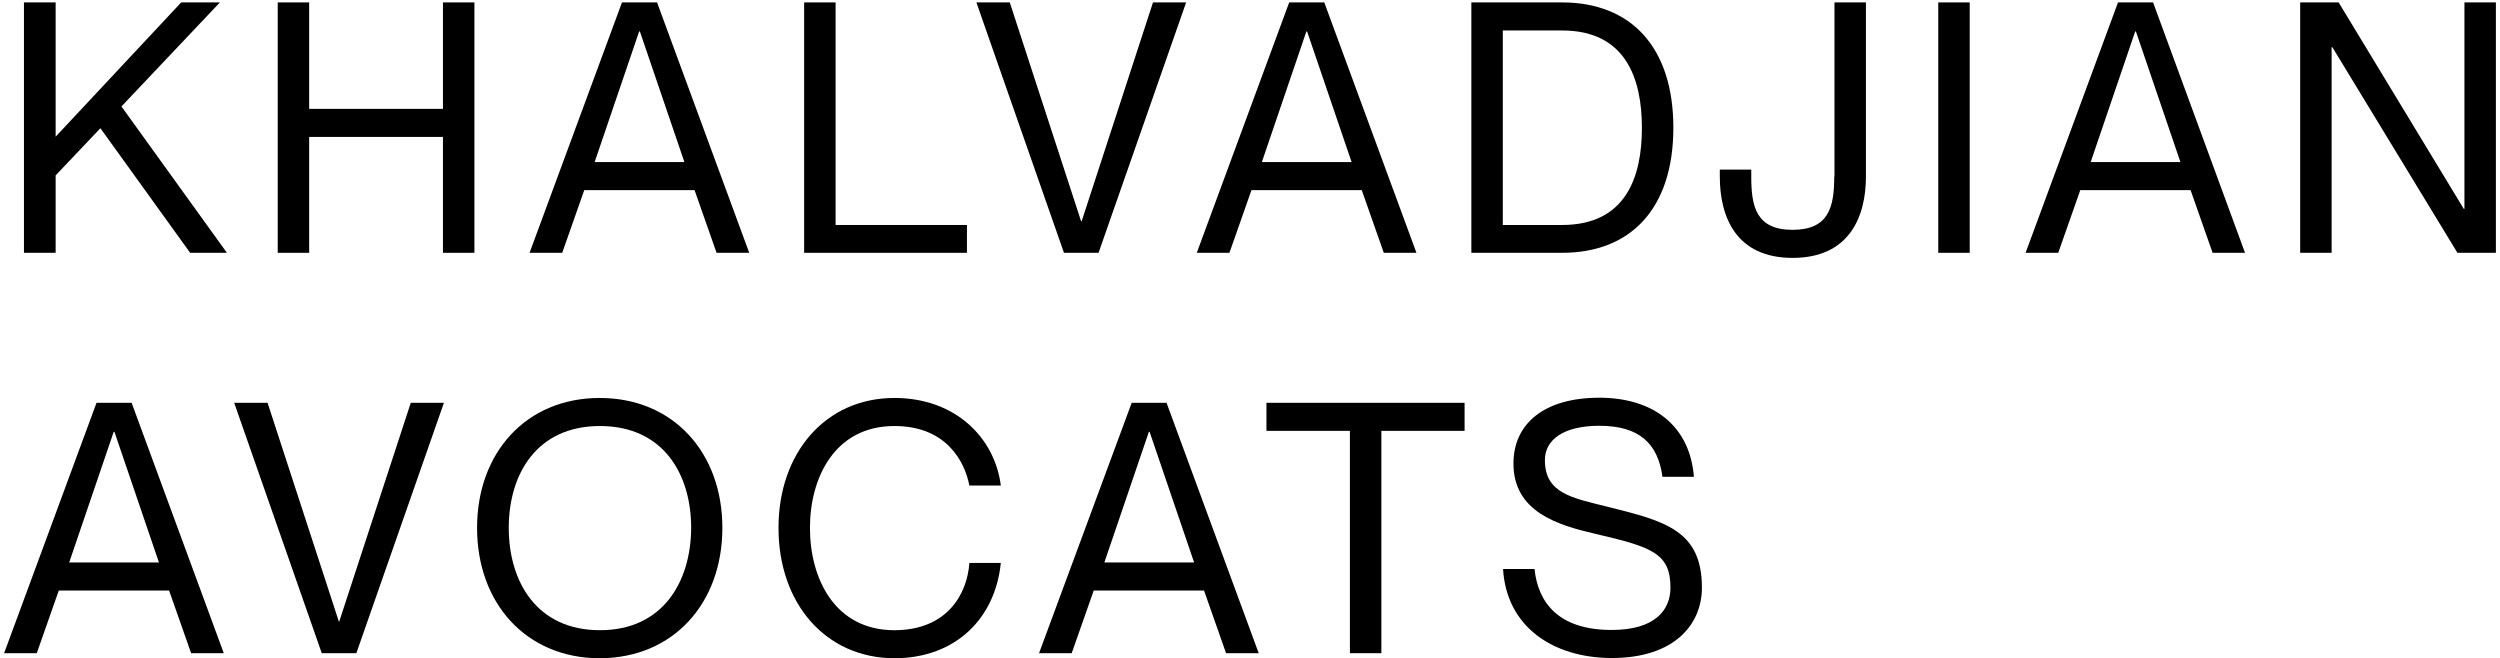 <?xml version="1.0" encoding="UTF-8"?> <!-- Generator: Adobe Illustrator 26.0.2, SVG Export Plug-In . SVG Version: 6.00 Build 0) --> <svg xmlns="http://www.w3.org/2000/svg" xmlns:xlink="http://www.w3.org/1999/xlink" version="1.1" id="Calque_1" x="0px" y="0px" viewBox="0 0 1033.4 272" style="enable-background:new 0 0 1033.4 272;" xml:space="preserve"> <style type="text/css"> .st0{fill:none;} </style> <polygon class="st0" points="540.3,13 540,13 521.6,67 558.7,67 "></polygon> <polygon class="st0" points="74.9,1 23,1 23,56.5 "></polygon> <path class="st0" d="M645.7,12.6h-24.5V93h24.5c26.4,0,33-19.8,33-40.1C678.7,32.6,672.1,12.6,645.7,12.6z"></path> <polygon class="st0" points="882.6,13 864.2,67 901.2,67 882.9,13 "></polygon> <polygon class="st0" points="264.2,13 245.8,67 282.9,67 264.5,13 "></polygon> <polygon class="st0" points="446.9,91.5 447.1,91.5 476.6,1 403.6,1 417.4,1 "></polygon> <polygon points="1018.4,86.3 966.7,1 950.8,1 950.8,104.5 963.8,104.5 963.8,19.5 964.1,19.5 1015.8,104.5 1031.7,104.5 1031.7,1 1018.7,1 1018.7,86.3 "></polygon> <rect x="801.2" y="1" width="13" height="103.5"></rect> <polygon points="23,104.5 23,72.5 41.5,53 78.6,104.5 93.8,104.5 50.2,44 90.9,1 74.9,1 23,56.5 23,1 9.9,1 9.9,104.5 "></polygon> <polygon points="454.1,104.5 490.3,1 476.6,1 447.1,91.5 446.9,91.5 417.4,1 403.6,1 439.8,104.5 "></polygon> <path d="M257.1,1l-38.2,103.5h13.5l9.1-25.9h45.6l9.1,25.9h13.5L271.6,1H257.1z M245.8,67l18.4-54h0.3l18.4,54H245.8z"></path> <path d="M758.2,73c0,12.5-2.2,22-17.2,22c-15.1,0-17.1-9.6-17.1-22v-2.9h-13V73c0,16.8,6.8,33.6,30.1,33.6 c23.3,0,30.3-16.8,30.3-33.6V1h-13V73z"></path> <polygon points="183.1,45 127.8,45 127.8,1 114.8,1 114.8,104.5 127.8,104.5 127.8,56.6 183.1,56.6 183.1,104.5 196.1,104.5 196.1,1 183.1,1 "></polygon> <path d="M875.5,1l-38.2,103.5h13.5l9.1-25.9h45.6l9.1,25.9H928L890,1H875.5z M864.2,67l18.4-54h0.3l18.4,54H864.2z"></path> <path d="M645.7,1h-37.5v103.5h37.5c28.5,0,46-18.4,46-51.7C691.7,19.5,674.2,1,645.7,1z M645.7,93h-24.5V12.6h24.5 c26.4,0,33,20,33,40.3C678.7,73.1,672.1,93,645.7,93z"></path> <polygon points="345.4,1 332.4,1 332.4,104.5 399.7,104.5 399.7,93 345.4,93 "></polygon> <path d="M517.3,78.6h45.6l9.1,25.9h13.5L547.4,1h-14.5l-38.2,103.5h13.5L517.3,78.6z M540,13h0.3l18.4,54h-37.1L540,13z"></path> <path d="M413.7,232.7h-13c-0.9,13-9.3,27.8-31,27.8c-24.6,0-34.9-21.3-34.9-42.3c0-20.8,10.3-42.1,34.9-42.1 c21.6,0,29.1,14.8,31,24.6h13c-2.5-19.7-18.7-36.2-44-36.2c-28.4,0-47.9,22.6-47.9,53.7c0,31.3,19.5,53.8,47.9,53.9h0.1 C395.2,272,411.4,255.5,413.7,232.7z"></path> <path d="M298.6,218.2c0-31.1-20.3-53.7-50.7-53.7c-30.4,0-50.7,22.6-50.7,53.7c0,31.1,20.2,53.8,50.6,53.9h0.1 C278.4,272,298.6,249.3,298.6,218.2z M248,260.5c-26.1,0-37.7-20-37.7-42.3c0-22.3,11.6-42.1,37.7-42.1s37.7,19.8,37.7,42.1 C285.6,240.5,274,260.5,248,260.5z"></path> <path d="M703.5,242.9c0-23.6-15.2-27.5-38.5-33.3c-15.2-3.8-26.4-5.6-26.4-19.4c0-8.5,7.8-14.2,22.5-14.2c16.4,0,24.2,7.2,26.1,21.1 h13c-1.7-21.4-17.1-32.7-39.1-32.7c-22.9,0-35.5,10.8-35.5,27.2c0,20.1,18.5,25.5,34,29.1c23.2,5.4,30.9,8,30.9,22.2 c0,9.3-6.4,17.5-24.3,17.5c-21.7,0-30.4-11-31.9-25.2h-13c1.4,23.7,20.4,36.7,44.8,36.8h0.1C692.3,272,703.5,258,703.5,242.9z"></path> <polygon points="140.2,257 140.1,257 110.6,166.5 96.8,166.5 133,270 147.3,270 183.5,166.5 169.8,166.5 "></polygon> <path d="M467.8,166.5L429.5,270H443l9.1-25.9h45.6l9.1,25.9h13.5l-38.1-103.5H467.8z M456.5,232.5l18.4-54h0.3l18.4,54H456.5z"></path> <path d="M24.3,244.1h45.6L79,270h13.5L54.4,166.5H39.9L1.7,270v0h13.5L24.3,244.1z M47,178.5h0.3l18.4,54H28.6L47,178.5z"></path> <polygon points="523.5,178.1 558,178.1 558,270 571,270 571,178.1 605.4,178.1 605.4,166.5 523.5,166.5 "></polygon> </svg> 